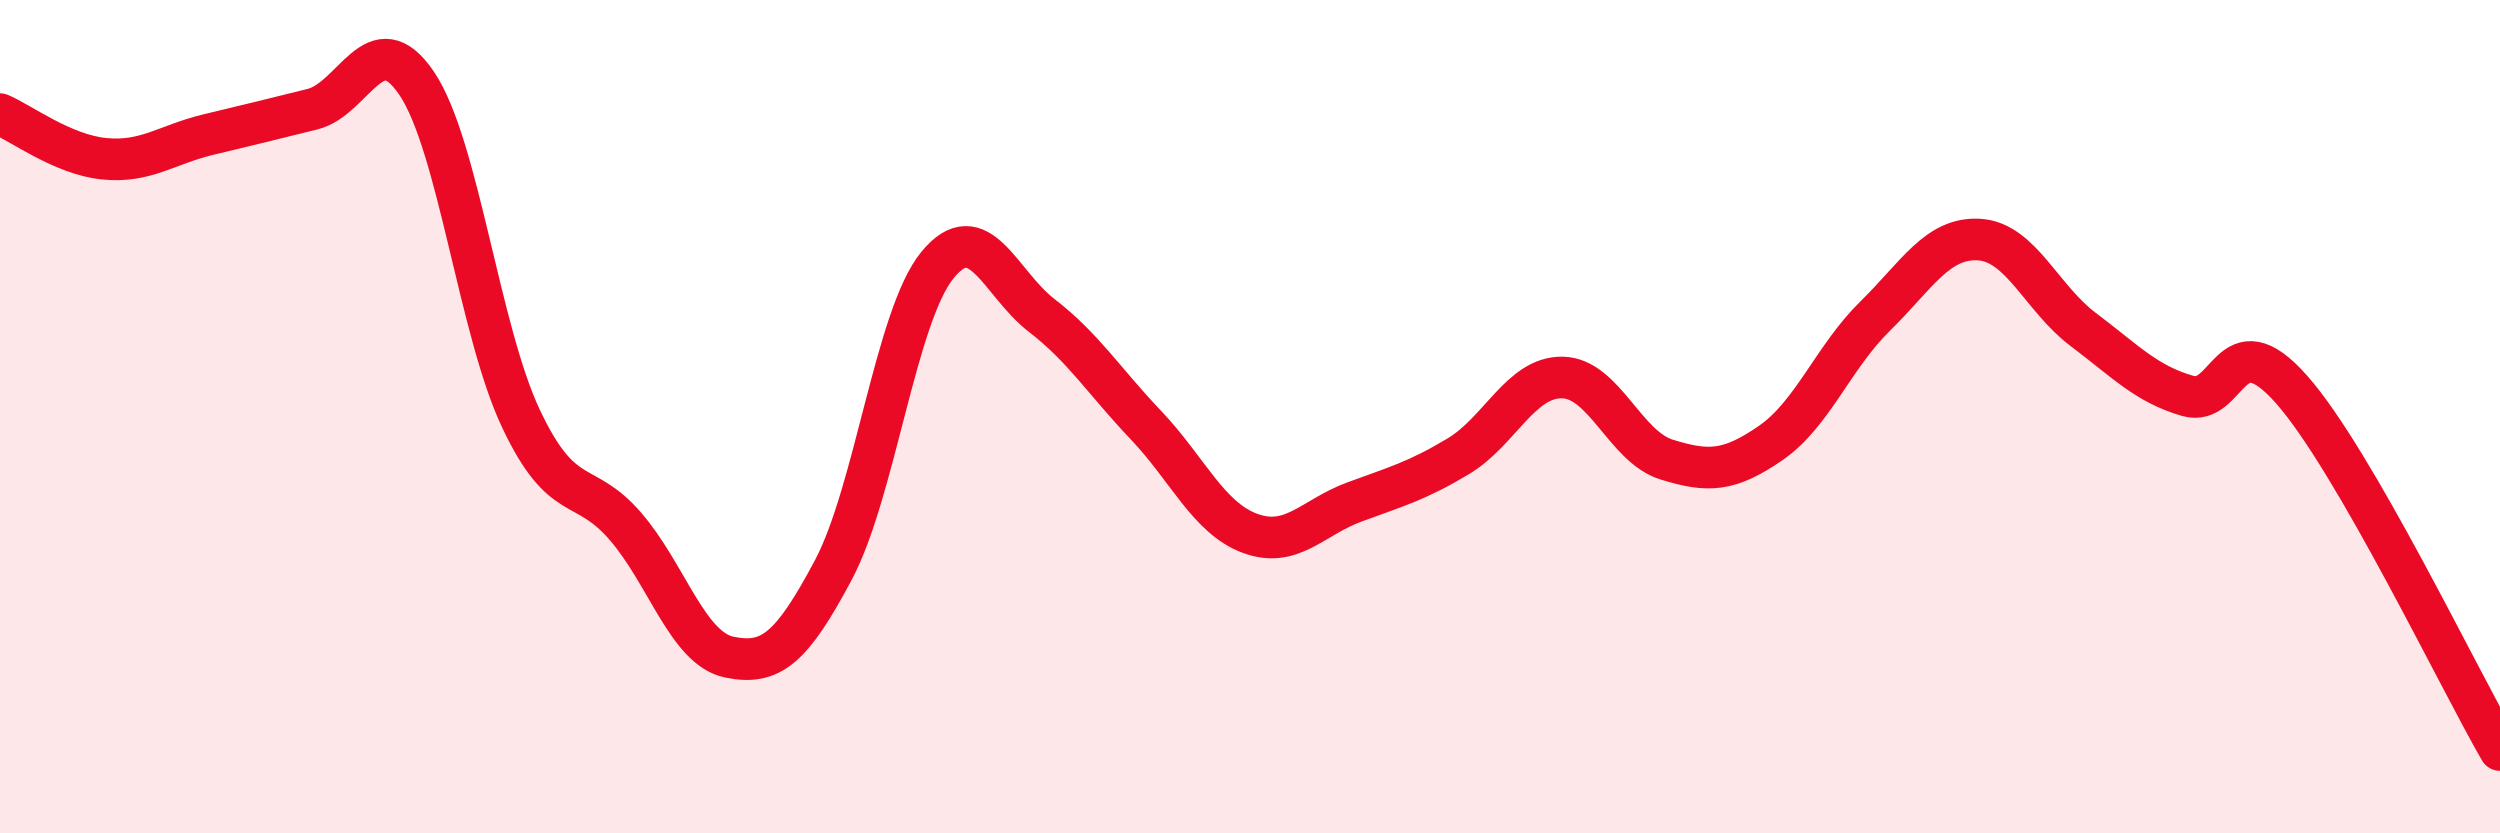 
    <svg width="60" height="20" viewBox="0 0 60 20" xmlns="http://www.w3.org/2000/svg">
      <path
        d="M 0,2.74 C 0.5,2.95 1.5,3.71 2.5,3.81 C 3.5,3.91 4,3.47 5,3.23 C 6,2.99 6.5,2.87 7.5,2.62 C 8.5,2.37 9,0.52 10,2 C 11,3.48 11.5,7.92 12.5,10.04 C 13.5,12.16 14,11.47 15,12.62 C 16,13.77 16.5,15.56 17.5,15.77 C 18.5,15.98 19,15.56 20,13.68 C 21,11.8 21.5,7.58 22.5,6.36 C 23.5,5.14 24,6.8 25,7.57 C 26,8.34 26.5,9.15 27.5,10.2 C 28.5,11.25 29,12.43 30,12.8 C 31,13.17 31.5,12.42 32.5,12.05 C 33.5,11.68 34,11.55 35,10.95 C 36,10.35 36.5,9.04 37.5,9.06 C 38.5,9.08 39,10.72 40,11.03 C 41,11.34 41.5,11.32 42.5,10.63 C 43.5,9.94 44,8.57 45,7.59 C 46,6.61 46.5,5.69 47.5,5.75 C 48.5,5.81 49,7.16 50,7.91 C 51,8.66 51.5,9.21 52.5,9.5 C 53.5,9.79 53.5,7.65 55,9.35 C 56.5,11.05 59,16.27 60,18L60 20L0 20Z"
        fill="#EB0A25"
        opacity="0.1"
        stroke-linecap="round"
        stroke-linejoin="round"
      />
      <path
        d="M 0,2.74 C 0.5,2.95 1.5,3.71 2.5,3.81 C 3.5,3.91 4,3.47 5,3.23 C 6,2.99 6.5,2.87 7.5,2.62 C 8.5,2.37 9,0.52 10,2 C 11,3.48 11.5,7.92 12.5,10.04 C 13.5,12.16 14,11.47 15,12.62 C 16,13.77 16.5,15.56 17.5,15.77 C 18.5,15.98 19,15.56 20,13.68 C 21,11.8 21.5,7.58 22.5,6.36 C 23.5,5.14 24,6.8 25,7.57 C 26,8.34 26.5,9.15 27.5,10.2 C 28.5,11.25 29,12.43 30,12.8 C 31,13.17 31.5,12.42 32.5,12.05 C 33.5,11.68 34,11.55 35,10.95 C 36,10.35 36.5,9.04 37.5,9.06 C 38.5,9.08 39,10.72 40,11.03 C 41,11.34 41.5,11.32 42.5,10.63 C 43.5,9.94 44,8.57 45,7.59 C 46,6.61 46.5,5.69 47.5,5.75 C 48.5,5.81 49,7.16 50,7.91 C 51,8.66 51.5,9.21 52.5,9.5 C 53.5,9.79 53.5,7.65 55,9.35 C 56.5,11.05 59,16.27 60,18"
        stroke="#EB0A25"
        stroke-width="1"
        fill="none"
        stroke-linecap="round"
        stroke-linejoin="round"
      />
    </svg>
  